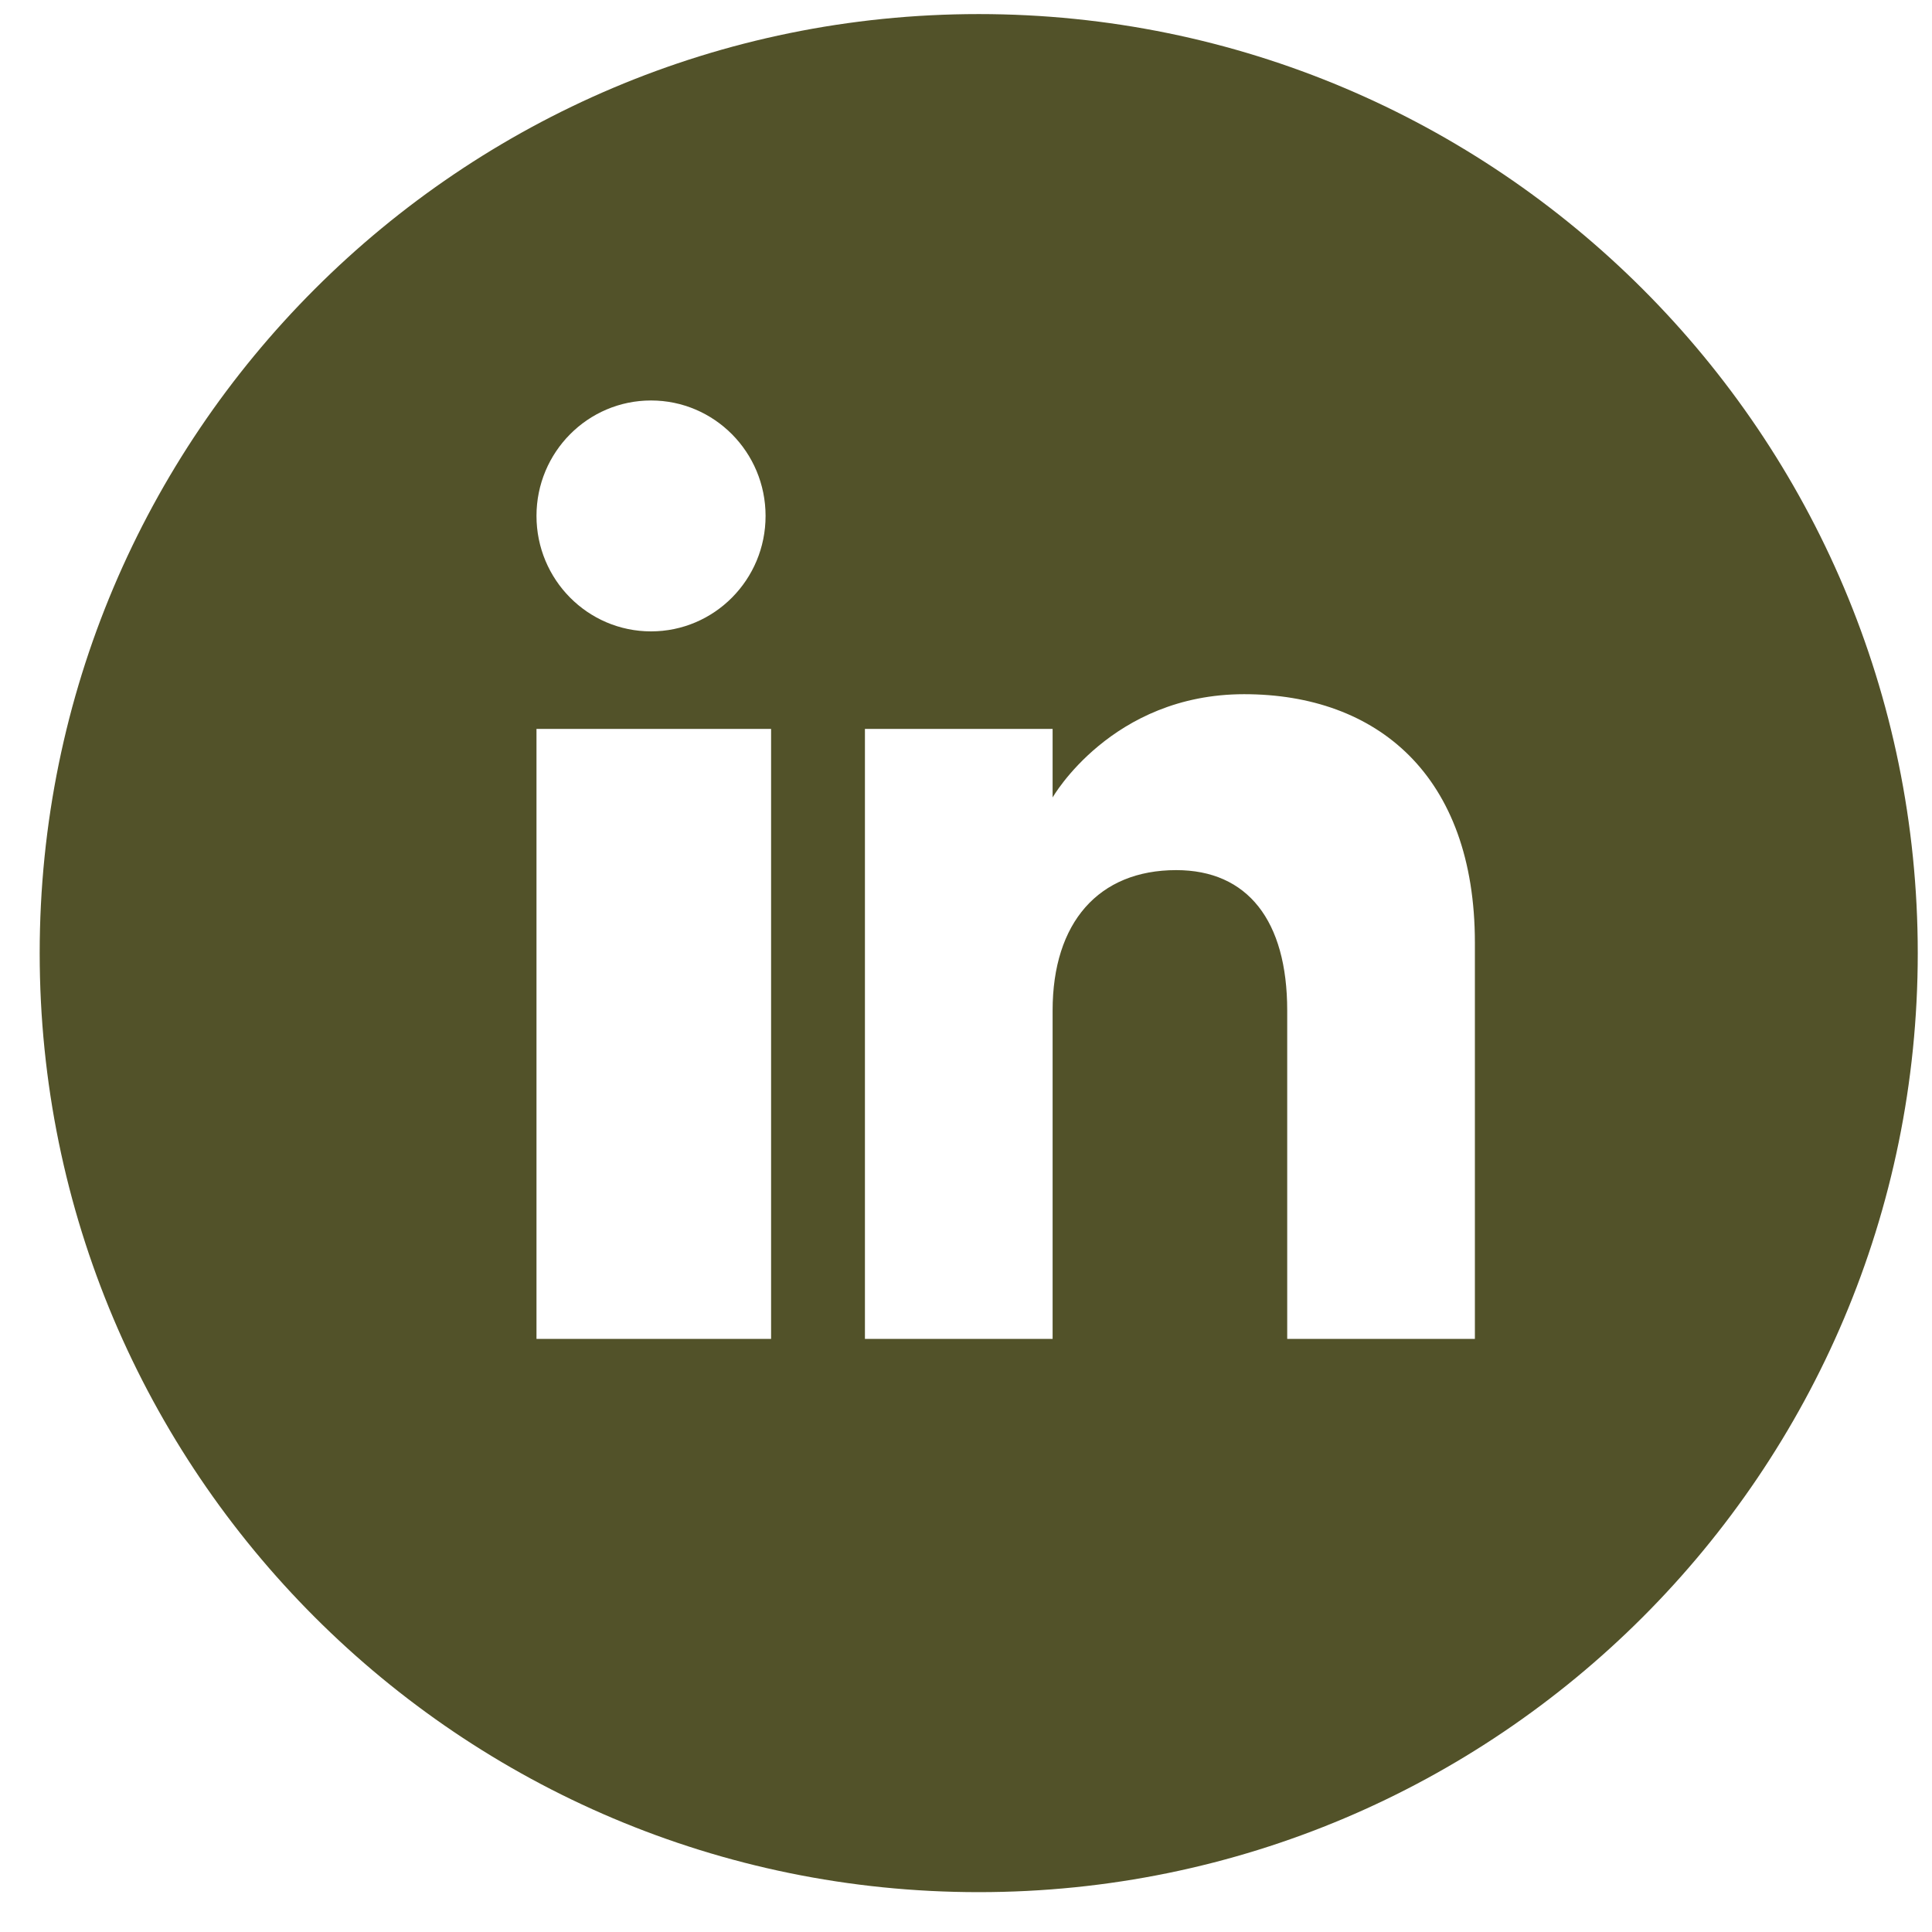 <svg width="35" height="35" viewBox="0 0 35 35" fill="none" xmlns="http://www.w3.org/2000/svg">
<path fill-rule="evenodd" clip-rule="evenodd" d="M17.73 34.278C27.126 34.278 34.742 26.662 34.742 17.267C34.742 7.871 27.126 0.255 17.73 0.255C8.335 0.255 0.719 7.871 0.719 17.267C0.719 26.662 8.335 34.278 17.73 34.278ZM23.319 24.255H26.719V17.079C26.719 14.043 24.944 12.576 22.539 12.576C20.136 12.576 19.069 14.447 19.069 14.447V13.205H15.669V24.255H19.069V18.306C19.069 16.712 19.903 15.763 21.308 15.763C22.599 15.763 23.319 16.674 23.319 18.306V24.255ZM9.719 9.346C9.719 10.501 10.648 11.438 11.794 11.438C12.94 11.438 13.87 10.501 13.869 9.346C13.869 8.192 12.94 7.255 11.794 7.255C10.648 7.255 9.719 8.192 9.719 9.346ZM13.969 24.255H9.719V13.205H13.969V24.255Z" fill="#525229"/>
</svg>
